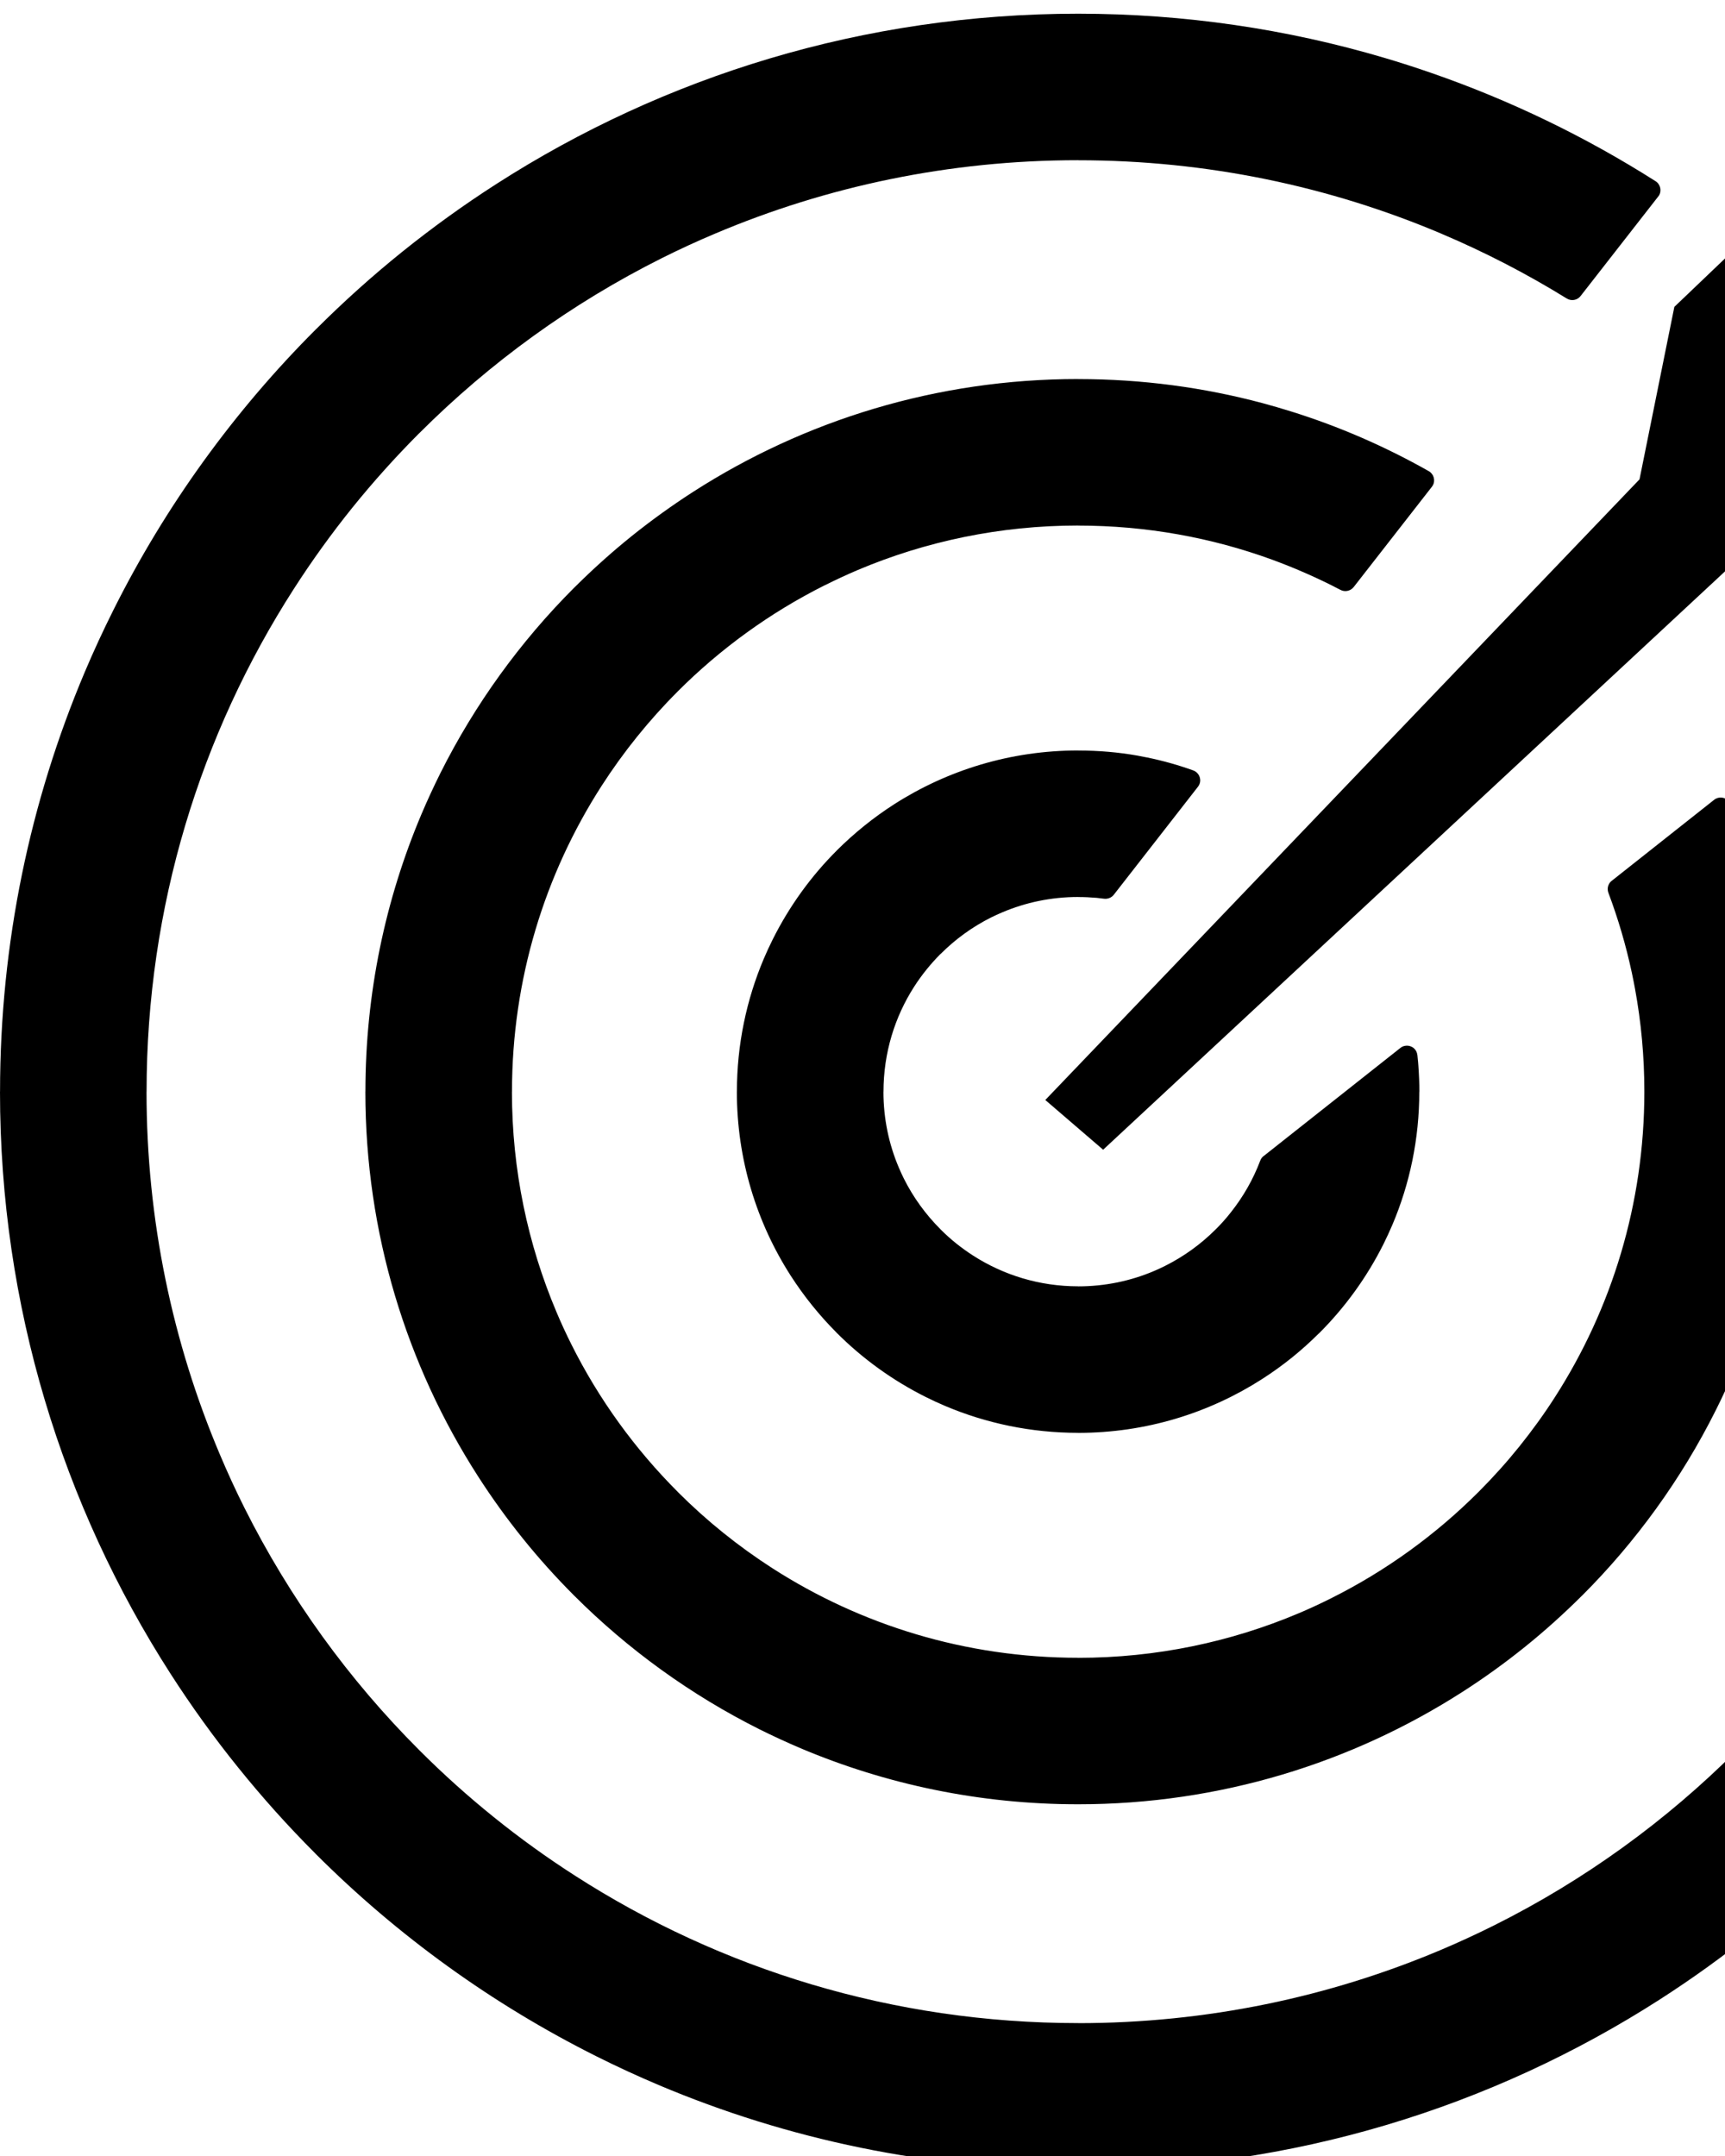 <svg width="36" height="45" viewBox="0 0 36 45" fill="none" xmlns="http://www.w3.org/2000/svg">
<path d="M22.5 0.286H22.504V0.286C24.72 0.287 26.861 0.607 28.883 1.205C29.206 1.3 29.532 1.405 29.861 1.519C31.523 2.094 33.095 2.857 34.551 3.782C34.653 3.847 34.684 3.983 34.619 4.086C34.612 4.096 34.604 4.106 34.596 4.115L32.986 6.179C32.915 6.271 32.785 6.29 32.691 6.226L32.687 6.224C32.278 5.971 31.855 5.732 31.421 5.507C30.983 5.281 30.539 5.072 30.088 4.881L30.087 4.88C27.757 3.892 25.193 3.345 22.5 3.345H22.498V3.344C19.814 3.344 17.257 3.889 14.931 4.873C14.551 5.033 14.178 5.205 13.814 5.387C11.934 6.328 10.227 7.565 8.753 9.039L8.752 9.041L8.741 9.05C8.253 9.54 7.79 10.055 7.355 10.594C6.918 11.137 6.509 11.704 6.131 12.293C4.187 15.319 3.059 18.921 3.059 22.785V22.788H3.058C3.058 25.471 3.603 28.028 4.587 30.354C4.747 30.734 4.919 31.107 5.101 31.471C6.042 33.35 7.279 35.059 8.753 36.532L8.755 36.534L8.763 36.542C9.253 37.032 9.769 37.495 10.309 37.93C10.851 38.367 11.418 38.776 12.008 39.154C15.034 41.098 18.636 42.226 22.5 42.226H22.502V42.227C25.186 42.227 27.743 41.682 30.069 40.699C30.449 40.538 30.822 40.366 31.186 40.184C33.066 39.244 34.774 38.006 36.247 36.532L36.249 36.53L36.26 36.519C36.748 36.03 37.211 35.515 37.645 34.977C38.082 34.434 38.491 33.867 38.87 33.278C40.814 30.252 41.941 26.65 41.941 22.786V22.782H41.942C41.942 21.16 41.742 19.583 41.367 18.075C41.304 17.824 41.239 17.58 41.17 17.344C40.809 16.103 40.327 14.912 39.738 13.786C39.687 13.688 39.717 13.57 39.803 13.508L41.883 11.863C41.978 11.787 42.116 11.804 42.19 11.899C42.197 11.907 42.203 11.916 42.208 11.925H42.209L42.21 11.928L42.212 11.932C42.46 12.382 42.695 12.843 42.913 13.313C43.132 13.783 43.334 14.261 43.52 14.745C44.476 17.242 45 19.954 45 22.786V22.788H44.999C44.999 25.894 44.369 28.854 43.23 31.545C43.046 31.981 42.847 32.413 42.634 32.837C41.544 35.017 40.112 36.993 38.41 38.696L38.408 38.697L38.4 38.705C37.833 39.272 37.234 39.809 36.609 40.313C35.981 40.82 35.324 41.293 34.644 41.73C31.141 43.98 26.972 45.286 22.5 45.286H22.498V45.285C19.392 45.285 16.432 44.655 13.742 43.517C13.305 43.332 12.873 43.133 12.448 42.92C10.269 41.83 8.292 40.398 6.59 38.696L6.588 38.694L6.578 38.683C6.011 38.116 5.476 37.519 4.973 36.895C4.466 36.267 3.993 35.61 3.556 34.93C1.306 31.426 0 27.258 0 22.786V22.783H0.001C0.001 19.678 0.631 16.718 1.769 14.027C1.954 13.59 2.153 13.159 2.366 12.734C3.455 10.555 4.888 8.578 6.59 6.876L6.591 6.874L6.601 6.866C7.168 6.299 7.766 5.762 8.39 5.259C9.019 4.753 9.675 4.279 10.356 3.842C13.86 1.591 18.029 0.286 22.5 0.286ZM34.943 6.405L41.239 0.389L41.659 4.446L46.136 5.006L39.394 11.54L36.113 11.821L23.022 23.997L21.815 22.959L34.216 10.005L34.943 6.405ZM22.5 15.664H22.506V15.665C22.929 15.665 23.342 15.701 23.738 15.771C23.785 15.779 23.85 15.792 23.933 15.809H23.934C24.264 15.876 24.588 15.967 24.902 16.08C25.016 16.121 25.076 16.246 25.035 16.36C25.027 16.383 25.015 16.403 25.001 16.421L25.001 16.421L23.244 18.676C23.194 18.739 23.116 18.767 23.042 18.758V18.758L23.032 18.757L22.953 18.748L22.947 18.747L22.879 18.739L22.873 18.739C22.756 18.729 22.632 18.723 22.5 18.723H22.498V18.722C21.938 18.722 21.404 18.836 20.918 19.042C20.837 19.076 20.759 19.112 20.684 19.149C20.293 19.345 19.936 19.604 19.628 19.913L19.626 19.914L19.616 19.923C19.517 20.023 19.423 20.129 19.334 20.239C19.243 20.352 19.157 20.471 19.078 20.594C18.673 21.225 18.438 21.978 18.438 22.785V22.788H18.437C18.437 23.348 18.551 23.883 18.757 24.368C18.791 24.449 18.827 24.527 18.864 24.601C19.06 24.993 19.319 25.349 19.628 25.658L19.629 25.66L19.638 25.669C19.738 25.768 19.843 25.863 19.953 25.951C20.067 26.042 20.186 26.128 20.309 26.207C20.941 26.613 21.693 26.848 22.5 26.848H22.502V26.849C23.063 26.849 23.598 26.735 24.083 26.529C24.163 26.495 24.241 26.459 24.316 26.421C24.707 26.225 25.064 25.967 25.372 25.658L25.374 25.656L25.382 25.649C25.437 25.593 25.49 25.538 25.539 25.482C25.588 25.427 25.64 25.365 25.692 25.298C25.947 24.976 26.154 24.614 26.301 24.224C26.318 24.179 26.348 24.142 26.386 24.118L29.226 21.872C29.321 21.797 29.459 21.813 29.534 21.908C29.56 21.941 29.575 21.98 29.579 22.019H29.58L29.582 22.036L29.583 22.048L29.592 22.142V22.144H29.593L29.601 22.246V22.248C29.614 22.428 29.622 22.608 29.622 22.785V22.788H29.62C29.62 23.77 29.421 24.707 29.061 25.558C29.003 25.695 28.939 25.832 28.872 25.968C28.526 26.658 28.073 27.284 27.535 27.822L27.534 27.823L27.522 27.833C27.344 28.01 27.158 28.177 26.964 28.334C26.765 28.494 26.557 28.644 26.342 28.782C25.233 29.494 23.915 29.907 22.5 29.907H22.498V29.906C21.515 29.906 20.579 29.706 19.727 29.346C19.59 29.288 19.453 29.225 19.318 29.157C18.628 28.812 18.002 28.359 17.464 27.821L17.463 27.82L17.45 27.806C17.274 27.629 17.108 27.443 16.952 27.25C16.791 27.051 16.642 26.843 16.503 26.628C15.791 25.519 15.378 24.2 15.378 22.786V22.783H15.379C15.379 21.801 15.579 20.865 15.939 20.013C15.997 19.876 16.06 19.74 16.128 19.604C16.473 18.915 16.925 18.289 17.464 17.751L17.464 17.75L17.464 17.75L17.465 17.749C17.644 17.571 17.834 17.4 18.035 17.238C18.234 17.077 18.442 16.927 18.657 16.789C19.767 16.077 21.086 15.664 22.5 15.664ZM22.873 18.739C22.758 18.724 22.674 18.622 22.681 18.507L22.873 18.739ZM22.5 7.911H22.504V7.912C23.835 7.912 25.123 8.087 26.348 8.414C26.547 8.468 26.745 8.525 26.942 8.587C27.95 8.901 28.913 9.322 29.818 9.834C29.923 9.894 29.961 10.028 29.901 10.133C29.895 10.142 29.89 10.152 29.883 10.16L29.882 10.161L28.251 12.253C28.182 12.34 28.061 12.362 27.968 12.308L27.963 12.306C27.742 12.19 27.512 12.079 27.273 11.974C27.032 11.867 26.79 11.77 26.548 11.681C25.287 11.221 23.923 10.97 22.5 10.97H22.498V10.969C20.867 10.969 19.313 11.3 17.899 11.898C17.676 11.993 17.45 12.098 17.221 12.212L17.203 12.22C16.068 12.79 15.036 13.539 14.145 14.43L14.143 14.432L14.135 14.441C13.839 14.737 13.559 15.05 13.295 15.377C13.03 15.706 12.781 16.051 12.551 16.409C11.37 18.248 10.685 20.437 10.685 22.785V22.788H10.684C10.684 24.418 11.016 25.973 11.614 27.386C11.711 27.617 11.816 27.844 11.927 28.065C12.498 29.207 13.25 30.244 14.146 31.14L14.147 31.142C14.448 31.443 14.764 31.727 15.092 31.991C15.421 32.256 15.766 32.505 16.124 32.735C17.963 33.916 20.152 34.601 22.501 34.601H22.503V34.602C24.133 34.602 25.688 34.27 27.101 33.673C27.333 33.575 27.559 33.47 27.78 33.359C28.922 32.788 29.96 32.036 30.856 31.14L30.857 31.139C31.159 30.837 31.442 30.522 31.706 30.194C31.971 29.864 32.221 29.52 32.45 29.162C33.632 27.322 34.317 25.133 34.317 22.785H34.316V22.78H34.317C34.317 22.051 34.25 21.336 34.123 20.643C34.104 20.54 34.082 20.426 34.056 20.305C33.933 19.729 33.768 19.17 33.566 18.633C33.53 18.536 33.566 18.43 33.648 18.375L35.774 16.693C35.869 16.618 36.007 16.634 36.081 16.729C36.093 16.744 36.102 16.759 36.109 16.774L36.111 16.778L36.112 16.781L36.112 16.781C36.223 17.032 36.33 17.293 36.432 17.564C36.532 17.831 36.624 18.1 36.707 18.369C37.141 19.765 37.375 21.248 37.375 22.785V22.787H37.374C37.374 24.84 36.957 26.797 36.205 28.575C36.083 28.863 35.951 29.148 35.81 29.43C35.09 30.871 34.143 32.178 33.018 33.303L33.016 33.304L33.008 33.312C32.633 33.685 32.239 34.04 31.827 34.372C31.411 34.707 30.977 35.02 30.527 35.309C28.211 36.796 25.455 37.659 22.5 37.659H22.498C20.445 37.659 18.488 37.242 16.709 36.49C16.422 36.368 16.136 36.236 15.854 36.096C14.414 35.375 13.107 34.428 11.982 33.303L11.98 33.302L11.97 33.291C11.597 32.917 11.243 32.523 10.912 32.112C10.578 31.697 10.265 31.263 9.976 30.813C8.488 28.497 7.625 25.741 7.625 22.785V22.783H7.626C7.626 20.731 8.043 18.774 8.795 16.995C8.917 16.707 9.049 16.422 9.189 16.14C9.91 14.7 10.856 13.394 11.981 12.268L11.982 12.268L11.981 12.268L11.983 12.266L11.993 12.257C12.367 11.884 12.761 11.53 13.172 11.198C13.588 10.864 14.022 10.551 14.471 10.262C16.789 8.774 19.545 7.911 22.5 7.911Z" fill="black"/>
</svg>
